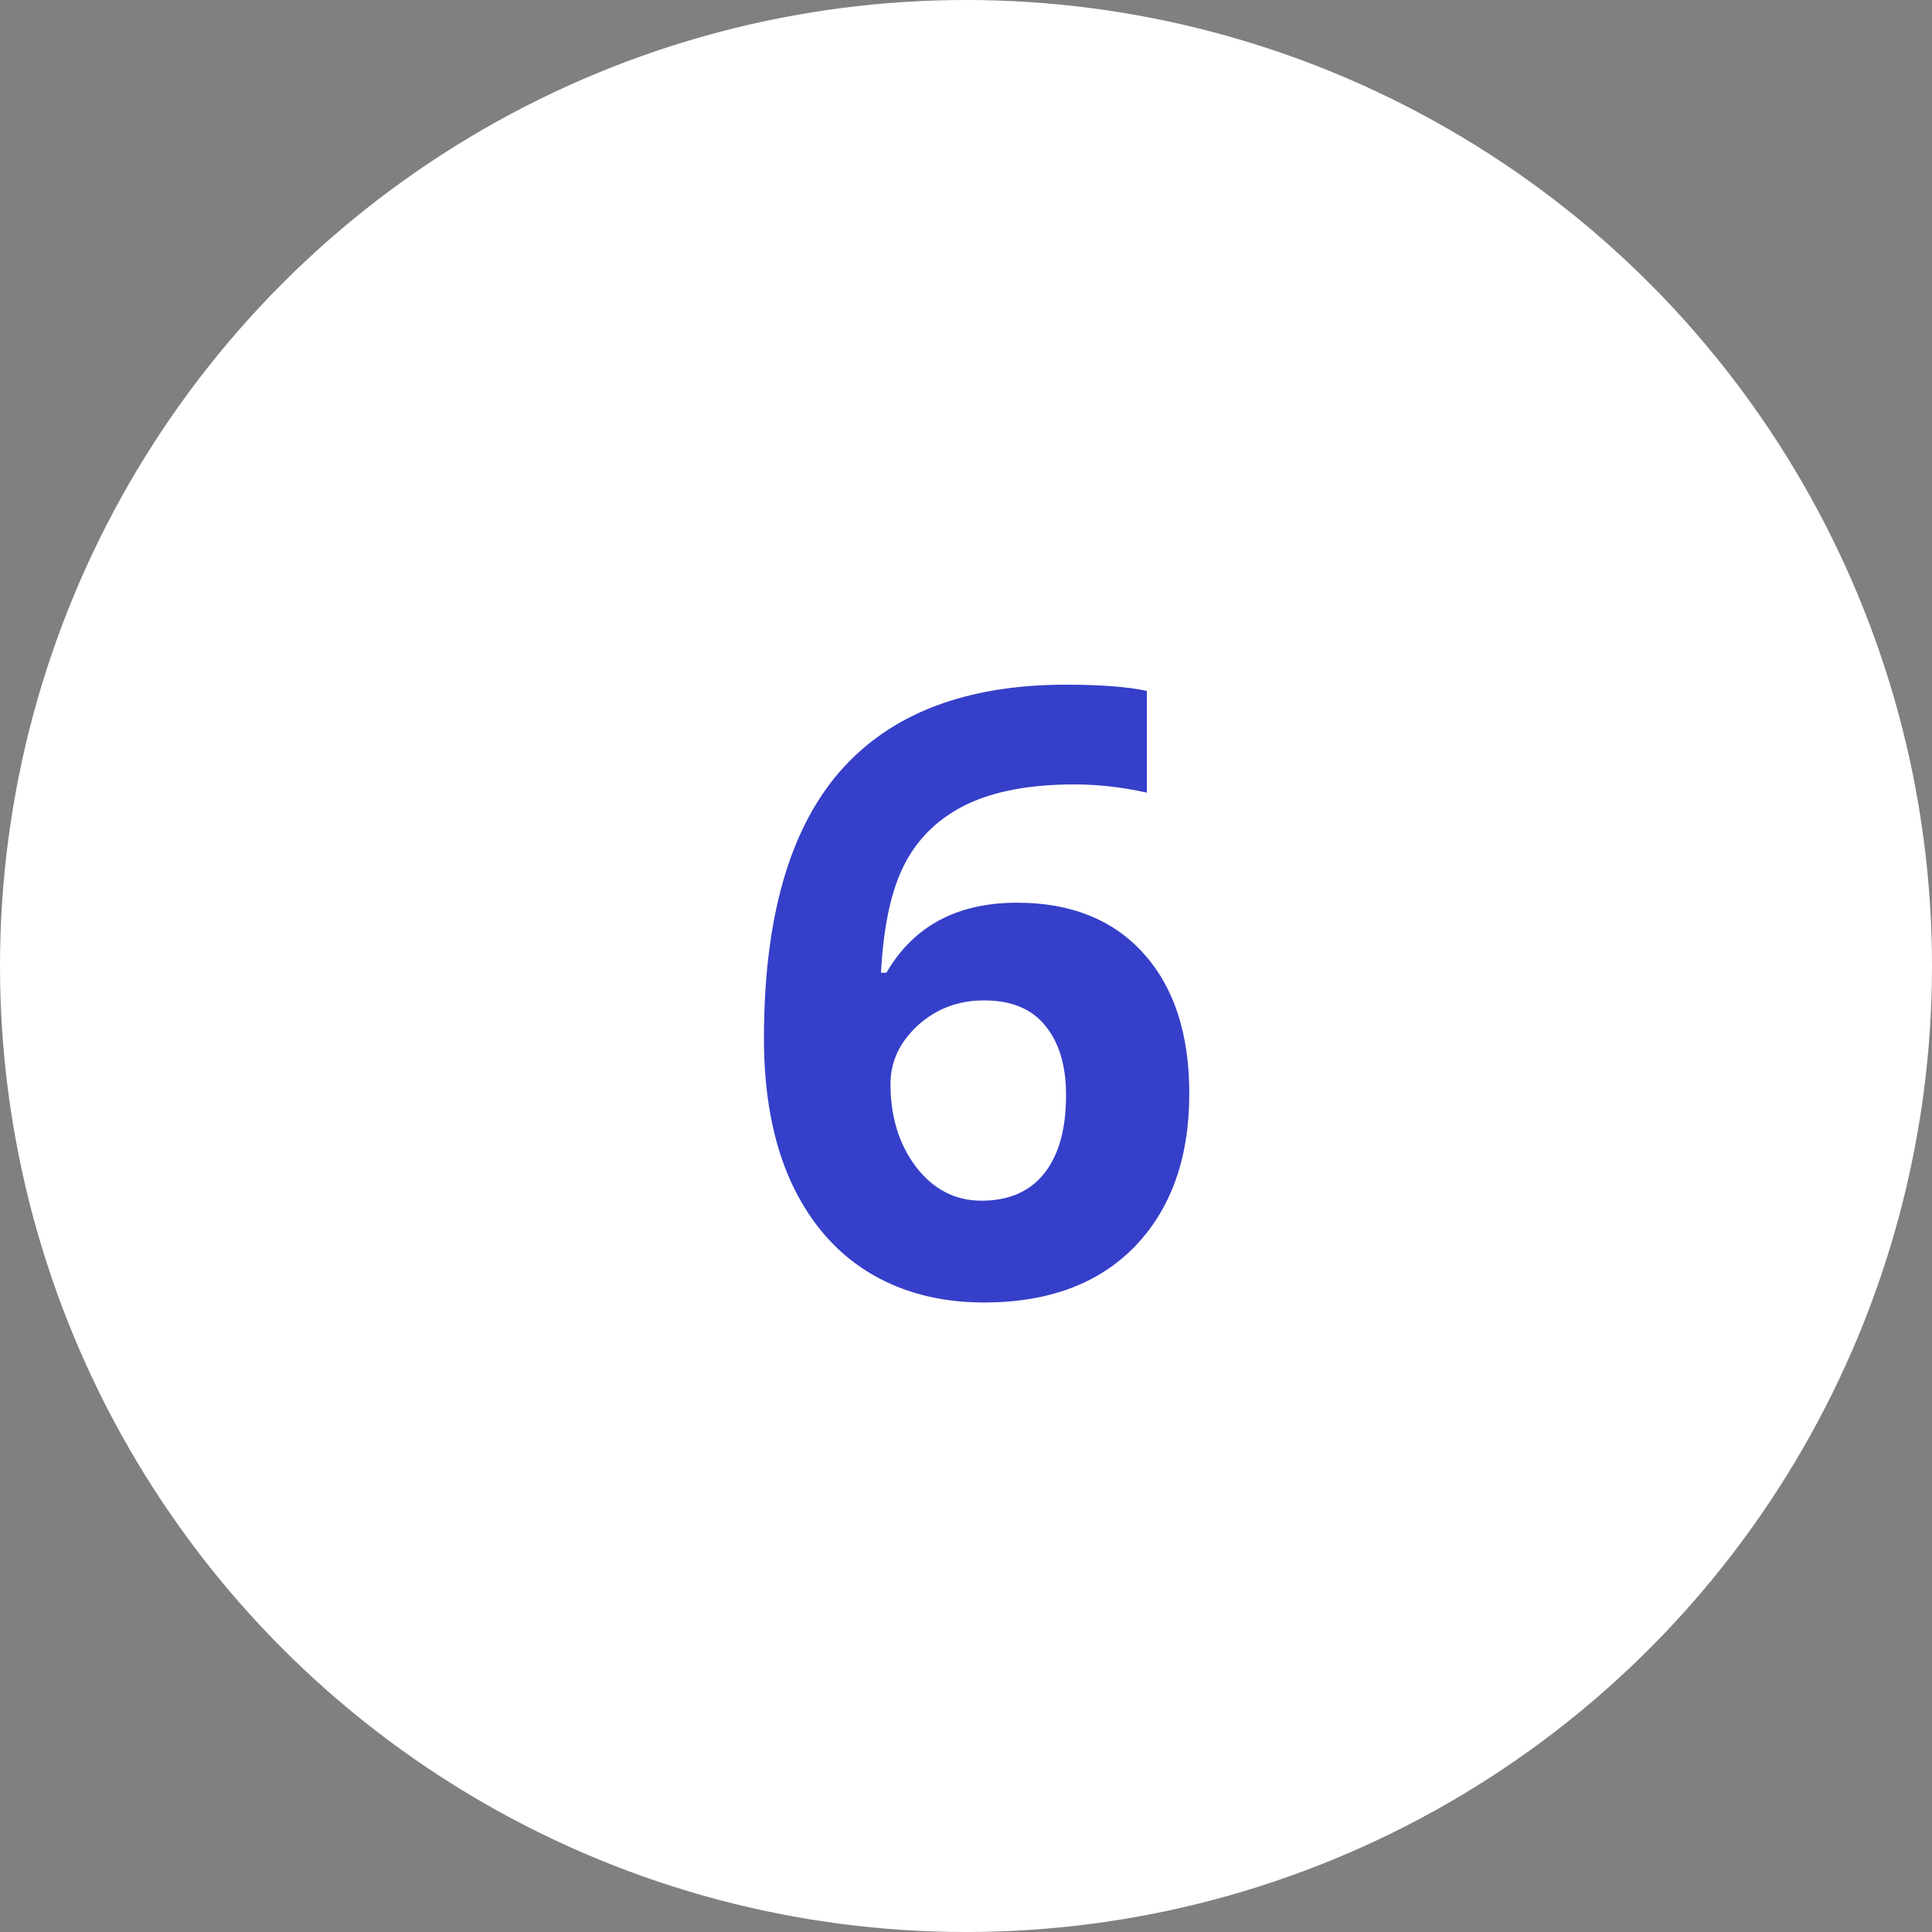 <svg width="103" height="103" viewBox="0 0 103 103" fill="none" xmlns="http://www.w3.org/2000/svg">
<rect x="0" y="0" width="103" height="103" fill="#808080" stroke="none"/>
<circle cx="51.5" cy="51.5" r="51.5" fill="white"/>
<path d="M40.728 55.355C40.728 48.998 42.068 44.266 44.749 41.161C47.444 38.055 51.473 36.502 56.834 36.502C58.665 36.502 60.101 36.612 61.141 36.832V42.259C59.837 41.966 58.548 41.82 57.273 41.82C54.944 41.82 53.04 42.171 51.56 42.874C50.096 43.578 48.997 44.618 48.265 45.995C47.532 47.372 47.1 49.327 46.968 51.861H47.254C48.704 49.371 51.026 48.126 54.219 48.126C57.09 48.126 59.339 49.027 60.965 50.829C62.591 52.63 63.404 55.121 63.404 58.299C63.404 61.727 62.437 64.444 60.503 66.451C58.57 68.443 55.889 69.439 52.461 69.439C50.088 69.439 48.016 68.89 46.243 67.791C44.485 66.693 43.123 65.089 42.156 62.98C41.204 60.87 40.728 58.329 40.728 55.355ZM52.33 64.012C53.78 64.012 54.893 63.529 55.669 62.562C56.446 61.581 56.834 60.189 56.834 58.387C56.834 56.82 56.468 55.589 55.735 54.696C55.018 53.788 53.926 53.334 52.461 53.334C51.084 53.334 49.905 53.78 48.924 54.674C47.957 55.567 47.474 56.607 47.474 57.794C47.474 59.537 47.928 61.009 48.836 62.21C49.759 63.412 50.923 64.012 52.33 64.012Z" fill="#353FC9"/>
</svg>
